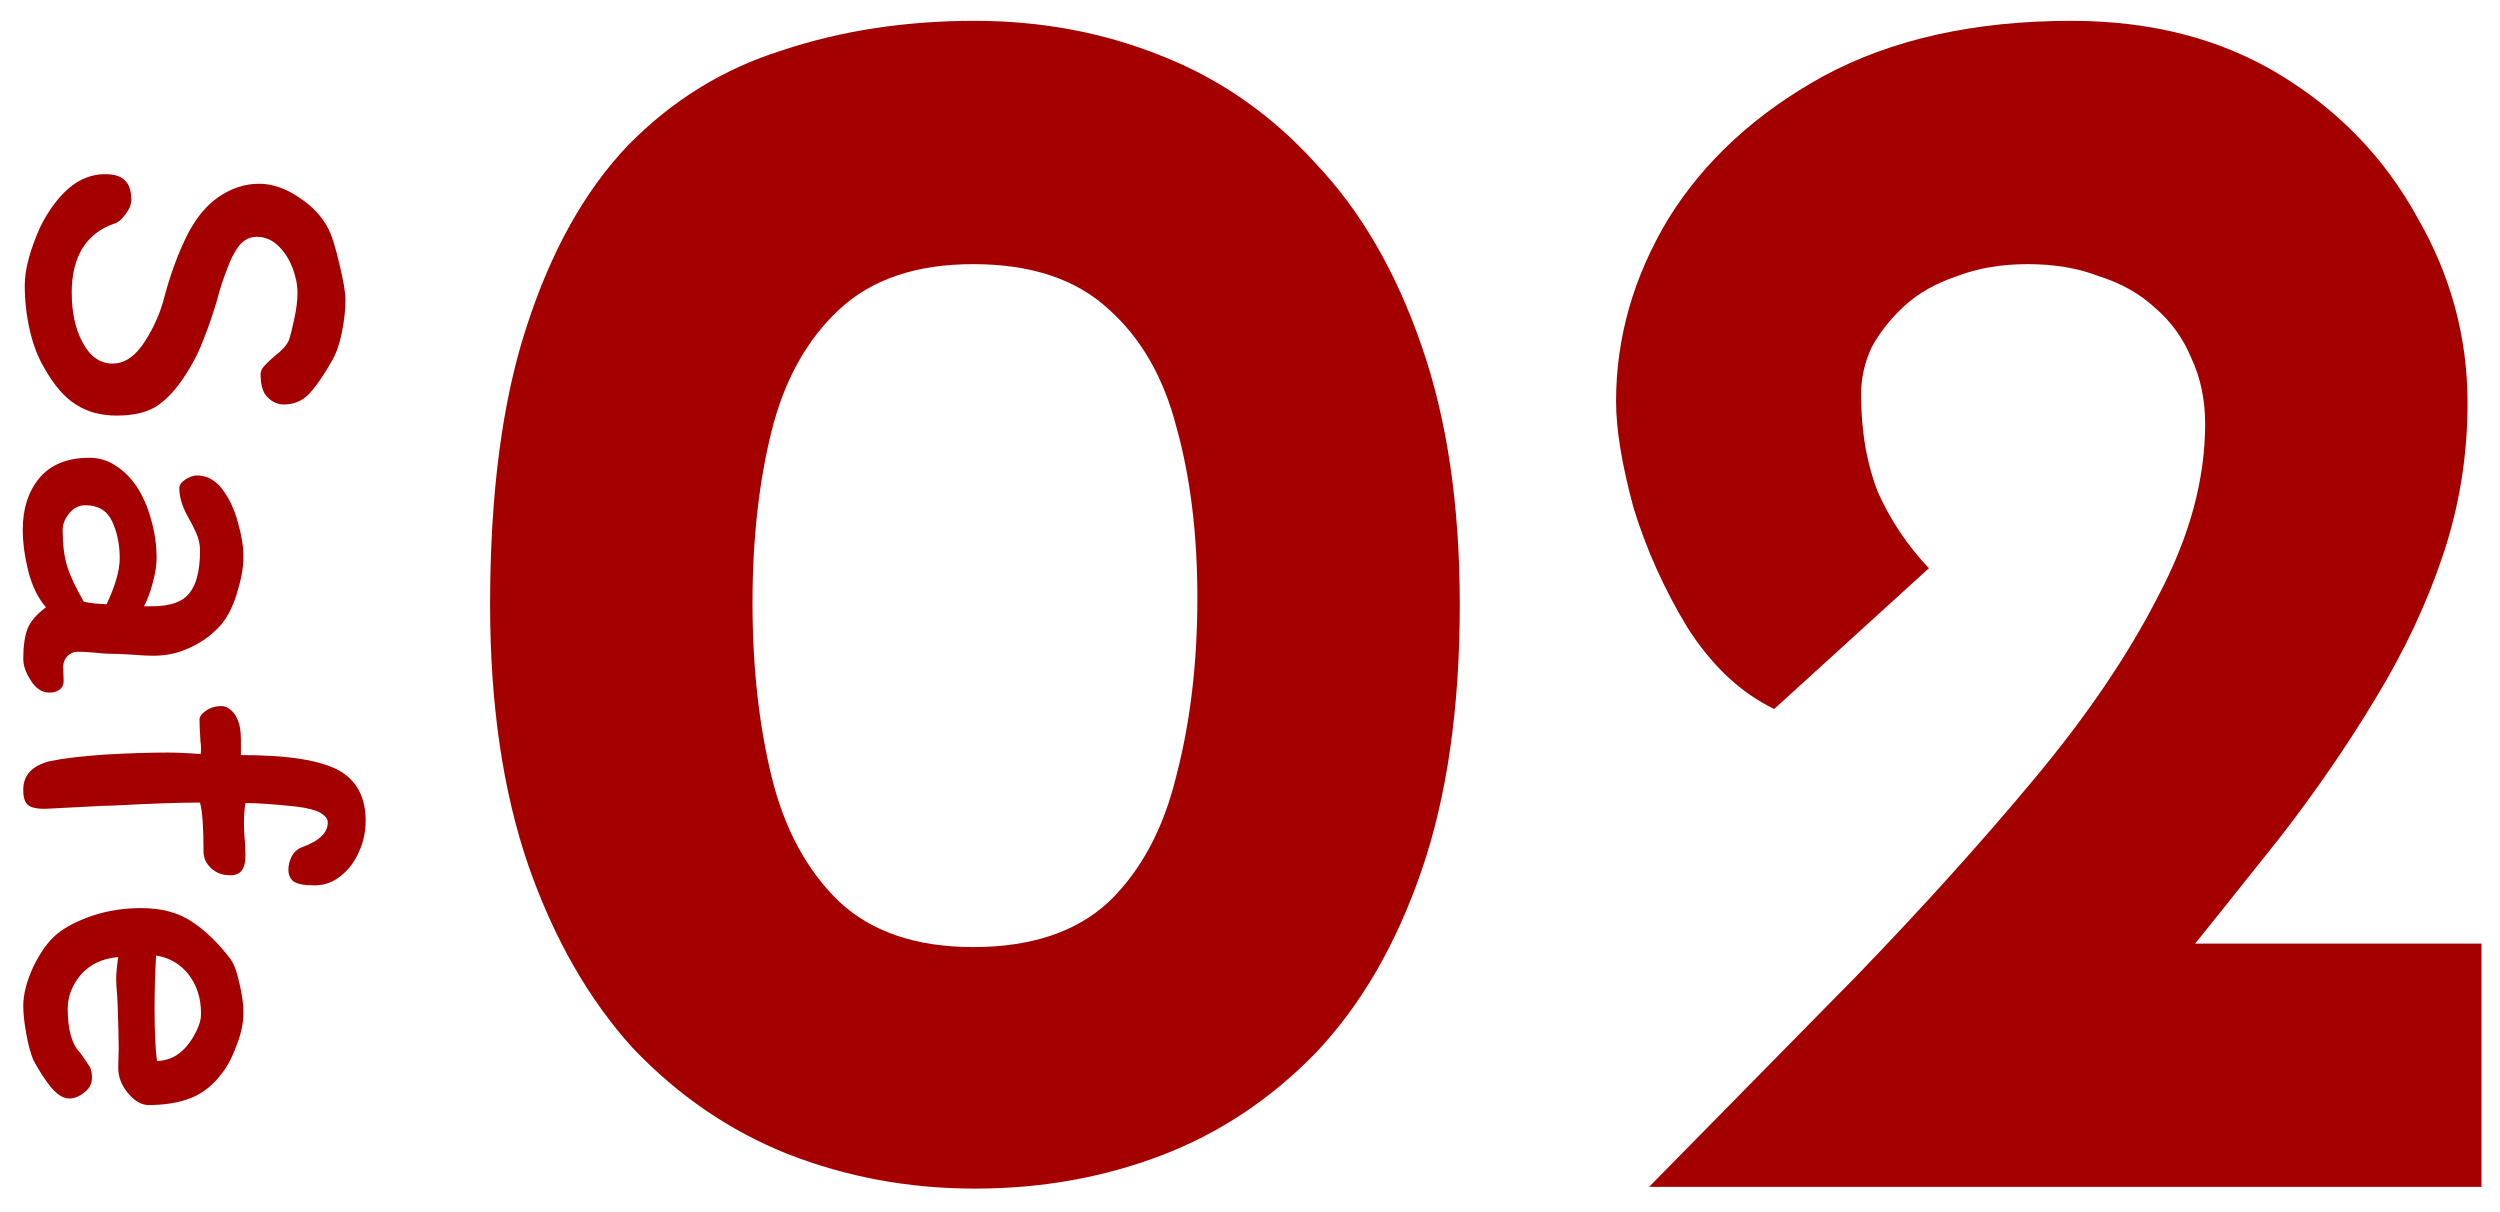 <svg width="99" height="48" viewBox="0 0 99 48" fill="none" xmlns="http://www.w3.org/2000/svg">
<path d="M65.304 47C68.148 44.11 70.877 41.334 73.493 38.673C76.107 35.967 78.447 33.375 80.512 30.897C82.622 28.374 84.273 25.943 85.466 23.603C86.705 21.263 87.324 18.992 87.324 16.79C87.324 15.827 87.141 14.955 86.774 14.175C86.453 13.396 85.971 12.73 85.329 12.18C84.732 11.629 83.998 11.216 83.126 10.941C82.301 10.62 81.36 10.46 80.305 10.46C79.25 10.46 78.309 10.62 77.484 10.941C76.658 11.216 75.97 11.606 75.419 12.111C74.869 12.616 74.433 13.166 74.112 13.763C73.837 14.359 73.699 14.978 73.699 15.62C73.699 17.089 73.928 18.396 74.387 19.543C74.892 20.644 75.557 21.63 76.383 22.502L70.258 28.076C68.928 27.434 67.781 26.356 66.817 24.842C65.9 23.328 65.189 21.745 64.684 20.093C64.225 18.396 63.996 16.997 63.996 15.896C63.996 13.373 64.684 10.964 66.061 8.67C67.483 6.376 69.524 4.496 72.185 3.027C74.892 1.559 78.172 0.825 82.025 0.825C85.191 0.825 87.944 1.537 90.283 2.959C92.623 4.381 94.435 6.262 95.719 8.601C97.05 10.895 97.715 13.35 97.715 15.965C97.715 18.029 97.394 20.025 96.752 21.951C96.109 23.878 95.215 25.782 94.068 27.663C92.967 29.498 91.705 31.333 90.283 33.168C88.861 34.957 87.393 36.792 85.879 38.673L81.337 37.366H98.266V47H65.304Z" fill="#A40000"/>
<path d="M38.607 47.069C35.992 47.069 33.515 46.61 31.175 45.692C28.882 44.775 26.84 43.376 25.051 41.495C23.308 39.568 21.931 37.16 20.922 34.269C19.913 31.333 19.408 27.892 19.408 23.947C19.408 19.543 19.89 15.873 20.853 12.937C21.817 9.955 23.147 7.569 24.845 5.78C26.588 3.991 28.629 2.729 30.969 1.995C33.309 1.215 35.855 0.825 38.607 0.825C41.222 0.825 43.677 1.284 45.971 2.202C48.31 3.119 50.352 4.541 52.095 6.468C53.884 8.349 55.283 10.758 56.293 13.694C57.302 16.584 57.807 20.002 57.807 23.947C57.807 28.03 57.302 31.54 56.293 34.476C55.283 37.412 53.884 39.82 52.095 41.701C50.306 43.536 48.264 44.89 45.971 45.761C43.677 46.633 41.222 47.069 38.607 47.069ZM38.539 37.504C40.832 37.504 42.622 36.907 43.906 35.714C45.191 34.476 46.085 32.801 46.59 30.691C47.14 28.581 47.416 26.241 47.416 23.672C47.416 21.149 47.14 18.901 46.59 16.928C46.085 14.955 45.191 13.396 43.906 12.249C42.622 11.056 40.832 10.46 38.539 10.46C36.291 10.46 34.524 11.056 33.24 12.249C31.955 13.441 31.061 15.047 30.556 17.066C30.052 19.084 29.799 21.355 29.799 23.878C29.799 26.401 30.052 28.695 30.556 30.76C31.061 32.824 31.955 34.476 33.24 35.714C34.524 36.907 36.291 37.504 38.539 37.504Z" fill="#A40000"/>
<path d="M5.581 35.96C6.394 35.96 7.067 36.14 7.601 36.5C8.147 36.86 8.661 37.36 9.141 38C9.274 38.186 9.387 38.5 9.481 38.94C9.587 39.38 9.641 39.766 9.641 40.1C9.641 40.5 9.554 40.92 9.381 41.36C9.221 41.813 9.034 42.18 8.821 42.46C8.461 42.953 8.041 43.293 7.561 43.48C7.094 43.666 6.534 43.76 5.881 43.76C5.601 43.76 5.327 43.6 5.061 43.28C4.807 42.973 4.681 42.64 4.681 42.28L4.701 41.52C4.701 41.133 4.687 40.58 4.661 39.86L4.641 39.44C4.614 39.146 4.601 38.926 4.601 38.78C4.601 38.566 4.627 38.273 4.681 37.9C4.054 37.953 3.561 38.186 3.201 38.6C2.854 39.013 2.681 39.46 2.681 39.94C2.681 40.78 2.847 41.366 3.181 41.7C3.381 41.98 3.507 42.166 3.561 42.26C3.614 42.353 3.641 42.5 3.641 42.7C3.641 42.913 3.541 43.1 3.341 43.26C3.141 43.42 2.941 43.5 2.741 43.5C2.514 43.5 2.281 43.36 2.041 43.08C1.814 42.813 1.574 42.446 1.321 41.98C1.214 41.726 1.121 41.38 1.041 40.94C0.961 40.5 0.921 40.133 0.921 39.84C0.921 39.373 1.054 38.853 1.321 38.28C1.601 37.706 1.907 37.28 2.241 37C2.574 36.72 3.047 36.473 3.661 36.26C4.274 36.06 4.914 35.96 5.581 35.96ZM6.121 39.94C6.121 40.886 6.154 41.58 6.221 42.02C6.607 41.993 6.921 41.873 7.161 41.66C7.414 41.446 7.627 41.153 7.801 40.78C7.854 40.66 7.894 40.553 7.921 40.46C7.947 40.366 7.961 40.26 7.961 40.14C7.961 39.526 7.794 39.006 7.461 38.58C7.127 38.166 6.701 37.92 6.181 37.84C6.141 38.506 6.121 39.206 6.121 39.94Z" fill="#A40000"/>
<path d="M11.421 34.441C11.421 34.255 11.467 34.075 11.56 33.901C11.654 33.728 11.794 33.608 11.98 33.541C12.341 33.408 12.594 33.261 12.741 33.101C12.9 32.955 12.98 32.775 12.98 32.561C12.98 32.428 12.88 32.301 12.681 32.181C12.48 32.075 12.167 31.995 11.741 31.941C10.861 31.848 10.187 31.801 9.72 31.801C9.68 32.001 9.66 32.281 9.66 32.641C9.66 32.828 9.674 33.068 9.7 33.361L9.72 33.901C9.72 34.141 9.674 34.328 9.58 34.461C9.487 34.595 9.334 34.661 9.12 34.661C8.814 34.661 8.56 34.568 8.36 34.381C8.16 34.195 8.06 33.975 8.06 33.721C8.06 32.761 8.014 32.115 7.92 31.781C7.12 31.781 5.974 31.821 4.48 31.901C4.254 31.901 3.927 31.915 3.5 31.941L1.96 32.021C1.574 32.048 1.3 32.008 1.14 31.901C0.994 31.808 0.92 31.601 0.92 31.281C0.92 30.695 1.274 30.315 1.98 30.141C2.487 30.035 3.207 29.948 4.14 29.881C5.087 29.828 5.92 29.801 6.64 29.801C7.014 29.801 7.447 29.821 7.94 29.861C7.954 29.835 7.96 29.761 7.96 29.641C7.96 29.521 7.954 29.435 7.94 29.381C7.914 28.981 7.9 28.688 7.9 28.501C7.9 28.381 7.987 28.261 8.16 28.141C8.334 28.021 8.534 27.961 8.76 27.961C8.894 27.961 9.014 28.008 9.12 28.101C9.24 28.195 9.327 28.308 9.38 28.441C9.487 28.641 9.54 28.928 9.54 29.301V29.901C11.407 29.901 12.707 30.108 13.441 30.521C14.134 30.921 14.48 31.581 14.48 32.501C14.48 32.928 14.394 33.335 14.22 33.721C14.047 34.121 13.807 34.441 13.501 34.681C13.194 34.935 12.847 35.061 12.46 35.061C12.047 35.061 11.767 35.008 11.62 34.901C11.487 34.795 11.421 34.641 11.421 34.441Z" fill="#A40000"/>
<path d="M1.961 27.428C1.667 27.428 1.421 27.268 1.221 26.948C1.021 26.641 0.921 26.354 0.921 26.088C0.921 25.581 0.981 25.174 1.101 24.868C1.234 24.574 1.474 24.301 1.821 24.048C1.514 23.701 1.281 23.228 1.121 22.628C0.974 22.028 0.901 21.474 0.901 20.968C0.901 20.141 1.121 19.461 1.561 18.928C2.014 18.394 2.674 18.128 3.541 18.128C3.914 18.128 4.254 18.228 4.561 18.428C4.881 18.628 5.161 18.901 5.401 19.248C5.654 19.634 5.847 20.074 5.981 20.568C6.127 21.061 6.201 21.574 6.201 22.108C6.201 22.388 6.147 22.721 6.041 23.108C5.934 23.494 5.821 23.794 5.701 24.008H6.021C6.741 24.008 7.234 23.834 7.501 23.488C7.781 23.141 7.921 22.581 7.921 21.808C7.921 21.581 7.874 21.354 7.781 21.128C7.687 20.914 7.561 20.668 7.401 20.388C7.201 20.014 7.101 19.661 7.101 19.328C7.101 19.208 7.181 19.094 7.341 18.988C7.514 18.881 7.667 18.828 7.801 18.828C8.187 18.828 8.521 19.008 8.801 19.368C9.081 19.741 9.287 20.181 9.421 20.688C9.567 21.194 9.641 21.648 9.641 22.048C9.641 22.448 9.561 22.908 9.401 23.428C9.254 23.948 9.047 24.374 8.781 24.708C8.434 25.108 8.027 25.414 7.561 25.628C7.107 25.854 6.607 25.968 6.061 25.968C5.887 25.968 5.627 25.954 5.281 25.928C4.907 25.901 4.587 25.888 4.321 25.888C4.201 25.888 4.021 25.874 3.781 25.848C3.487 25.821 3.254 25.808 3.081 25.808C2.921 25.808 2.781 25.868 2.661 25.988C2.554 26.108 2.501 26.248 2.501 26.408L2.521 26.968C2.521 27.114 2.467 27.228 2.361 27.308C2.254 27.388 2.121 27.428 1.961 27.428ZM2.481 20.988C2.481 21.561 2.541 22.041 2.661 22.428C2.781 22.814 3.001 23.281 3.321 23.828C3.547 23.881 3.847 23.914 4.221 23.928C4.567 23.194 4.741 22.588 4.741 22.108C4.741 21.561 4.641 21.074 4.441 20.648C4.241 20.221 3.887 20.008 3.381 20.008C3.127 20.008 2.914 20.114 2.741 20.328C2.567 20.541 2.481 20.761 2.481 20.988Z" fill="#A40000"/>
<path d="M4.62 16.457C3.993 16.457 3.453 16.311 3 16.017C2.56 15.737 2.153 15.271 1.78 14.617C1.513 14.177 1.313 13.664 1.18 13.077C1.046 12.491 0.98 11.897 0.98 11.297C0.98 10.684 1.18 9.924 1.58 9.017C1.9 8.364 2.28 7.844 2.72 7.457C3.16 7.084 3.64 6.897 4.16 6.897C4.52 6.897 4.78 6.977 4.94 7.137C5.113 7.297 5.2 7.557 5.2 7.917C5.2 8.104 5.12 8.297 4.96 8.497C4.813 8.697 4.666 8.817 4.52 8.857C3.973 9.044 3.553 9.371 3.26 9.837C2.98 10.304 2.84 10.884 2.84 11.577C2.84 12.377 2.986 13.044 3.28 13.577C3.573 14.124 3.966 14.397 4.46 14.397C4.94 14.397 5.366 14.104 5.74 13.517C6.113 12.931 6.373 12.331 6.52 11.717C6.76 10.837 7.046 10.057 7.38 9.377C7.726 8.671 8.153 8.144 8.66 7.797C9.166 7.451 9.7 7.277 10.26 7.277C10.78 7.277 11.306 7.457 11.84 7.817C12.386 8.177 12.78 8.604 13.02 9.097C13.153 9.364 13.293 9.817 13.44 10.457C13.6 11.111 13.68 11.584 13.68 11.877C13.68 12.264 13.633 12.691 13.54 13.157C13.446 13.624 13.313 14.004 13.14 14.297C12.806 14.884 12.506 15.317 12.24 15.597C11.973 15.877 11.64 16.017 11.24 16.017C11 16.017 10.786 15.924 10.6 15.737C10.413 15.564 10.32 15.257 10.32 14.817C10.32 14.711 10.366 14.604 10.46 14.497C10.553 14.391 10.693 14.257 10.88 14.097C11.16 13.884 11.346 13.677 11.44 13.477C11.506 13.277 11.58 12.984 11.66 12.597C11.74 12.224 11.78 11.891 11.78 11.597C11.78 11.277 11.713 10.944 11.58 10.597C11.446 10.251 11.253 9.957 11 9.717C10.76 9.491 10.48 9.377 10.16 9.377C9.893 9.377 9.66 9.497 9.46 9.737C9.273 9.991 9.12 10.29 9 10.637C8.84 11.037 8.7 11.471 8.58 11.937C8.393 12.551 8.22 13.051 8.06 13.437C7.913 13.837 7.726 14.224 7.5 14.597C7.113 15.251 6.713 15.724 6.3 16.017C5.9 16.311 5.34 16.457 4.62 16.457Z" fill="#A40000"/>
</svg>
